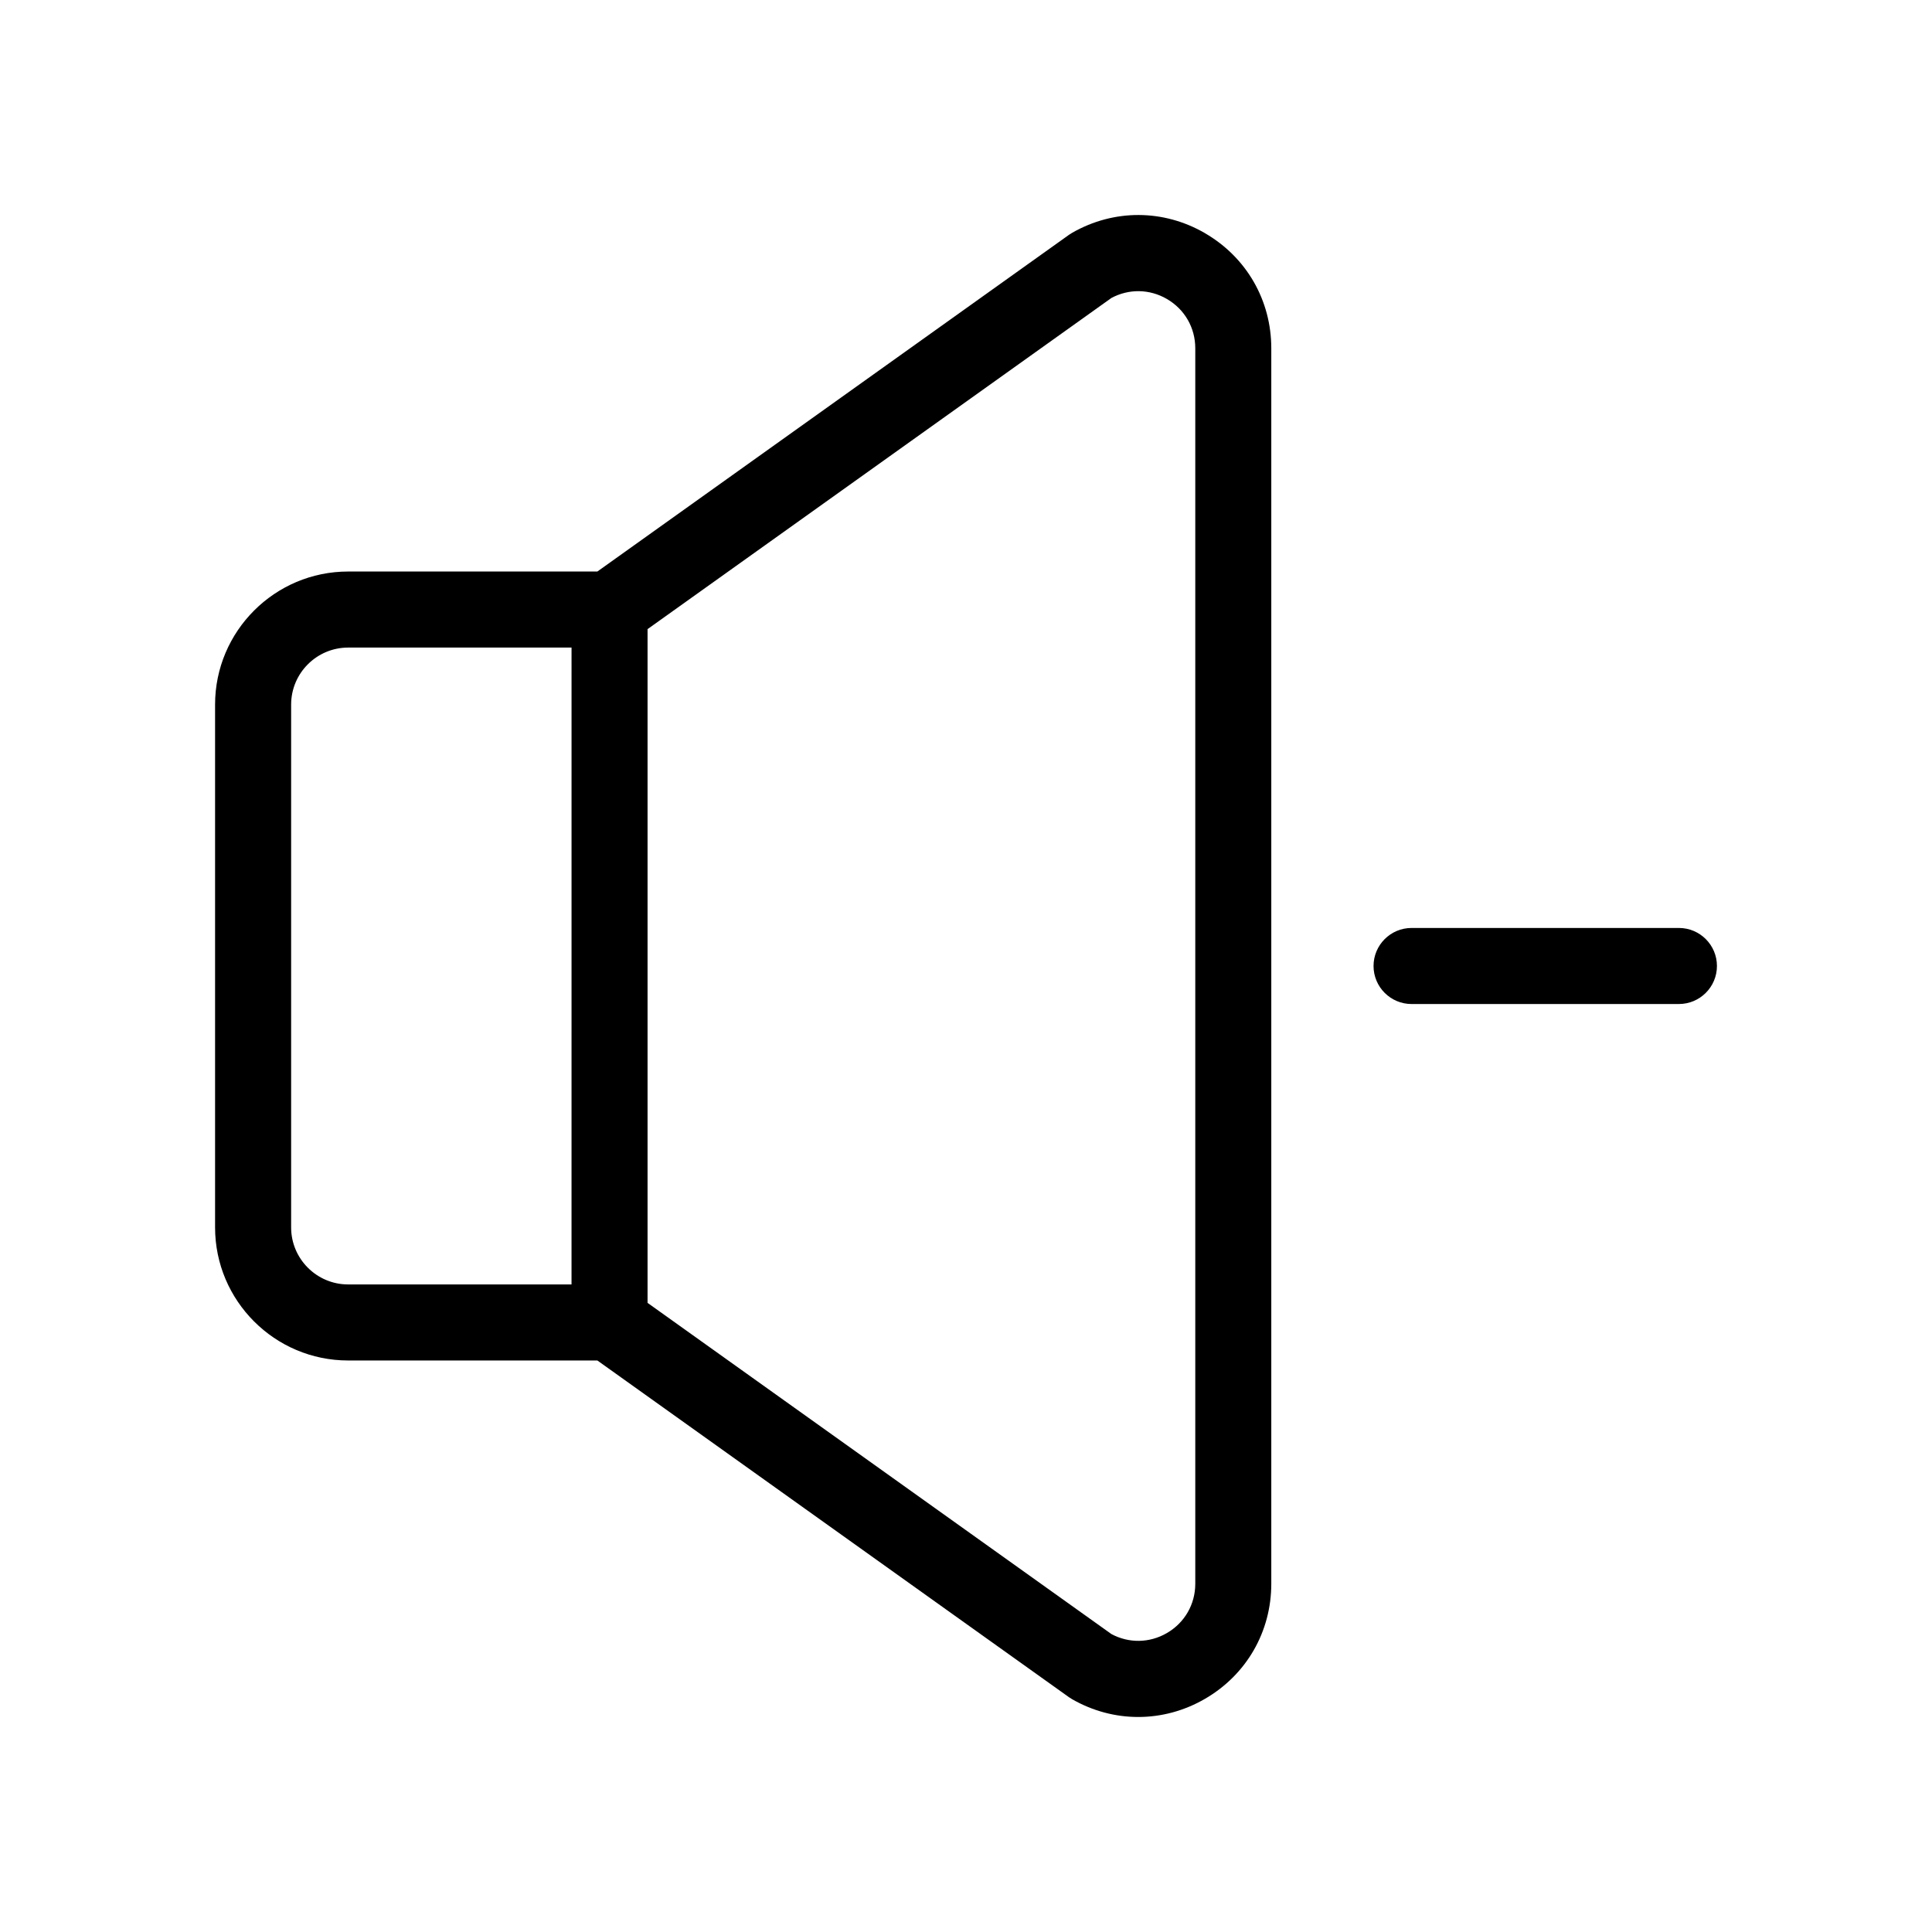 <?xml version="1.0" encoding="UTF-8"?>
<!-- Uploaded to: ICON Repo, www.svgrepo.com, Generator: ICON Repo Mixer Tools -->
<svg fill="#000000" width="800px" height="800px" version="1.1" viewBox="144 144 512 512" xmlns="http://www.w3.org/2000/svg">
 <g>
  <path d="m463.35 205.8c-11.004-6.383-24.156-6.43-35.199-0.117-0.297 0.168-0.578 0.348-0.855 0.543l-124.99 89.234h-66.043c-19.445 0-35.266 15.82-35.266 35.266v138.55c0 19.445 15.82 35.266 35.266 35.266h66.043l124.98 89.234c0.277 0.195 0.559 0.379 0.855 0.543 5.488 3.141 11.492 4.699 17.504 4.699 6.086 0 12.168-1.605 17.699-4.816 11-6.383 17.562-17.785 17.562-30.504v-327.39c0-12.719-6.566-24.117-17.562-30.5zm-167.89 278.59h-59.195c-8.332 0-15.113-6.781-15.113-15.113v-138.55c0-8.332 6.781-15.113 15.113-15.113h59.199zm165.3 79.316c0 5.453-2.816 10.34-7.527 13.074-4.586 2.66-10.051 2.75-14.695 0.266l-122.93-87.77v-178.55l122.93-87.762c4.644-2.484 10.113-2.398 14.695 0.266 4.715 2.734 7.527 7.621 7.527 13.074z"/>
  <path d="m588.93 389.92h-70.848c-5.562 0-10.078 4.516-10.078 10.078s4.516 10.078 10.078 10.078l70.848-0.004c5.562 0 10.078-4.516 10.078-10.078 0-5.559-4.516-10.074-10.078-10.074z"/>
 </g>
</svg>